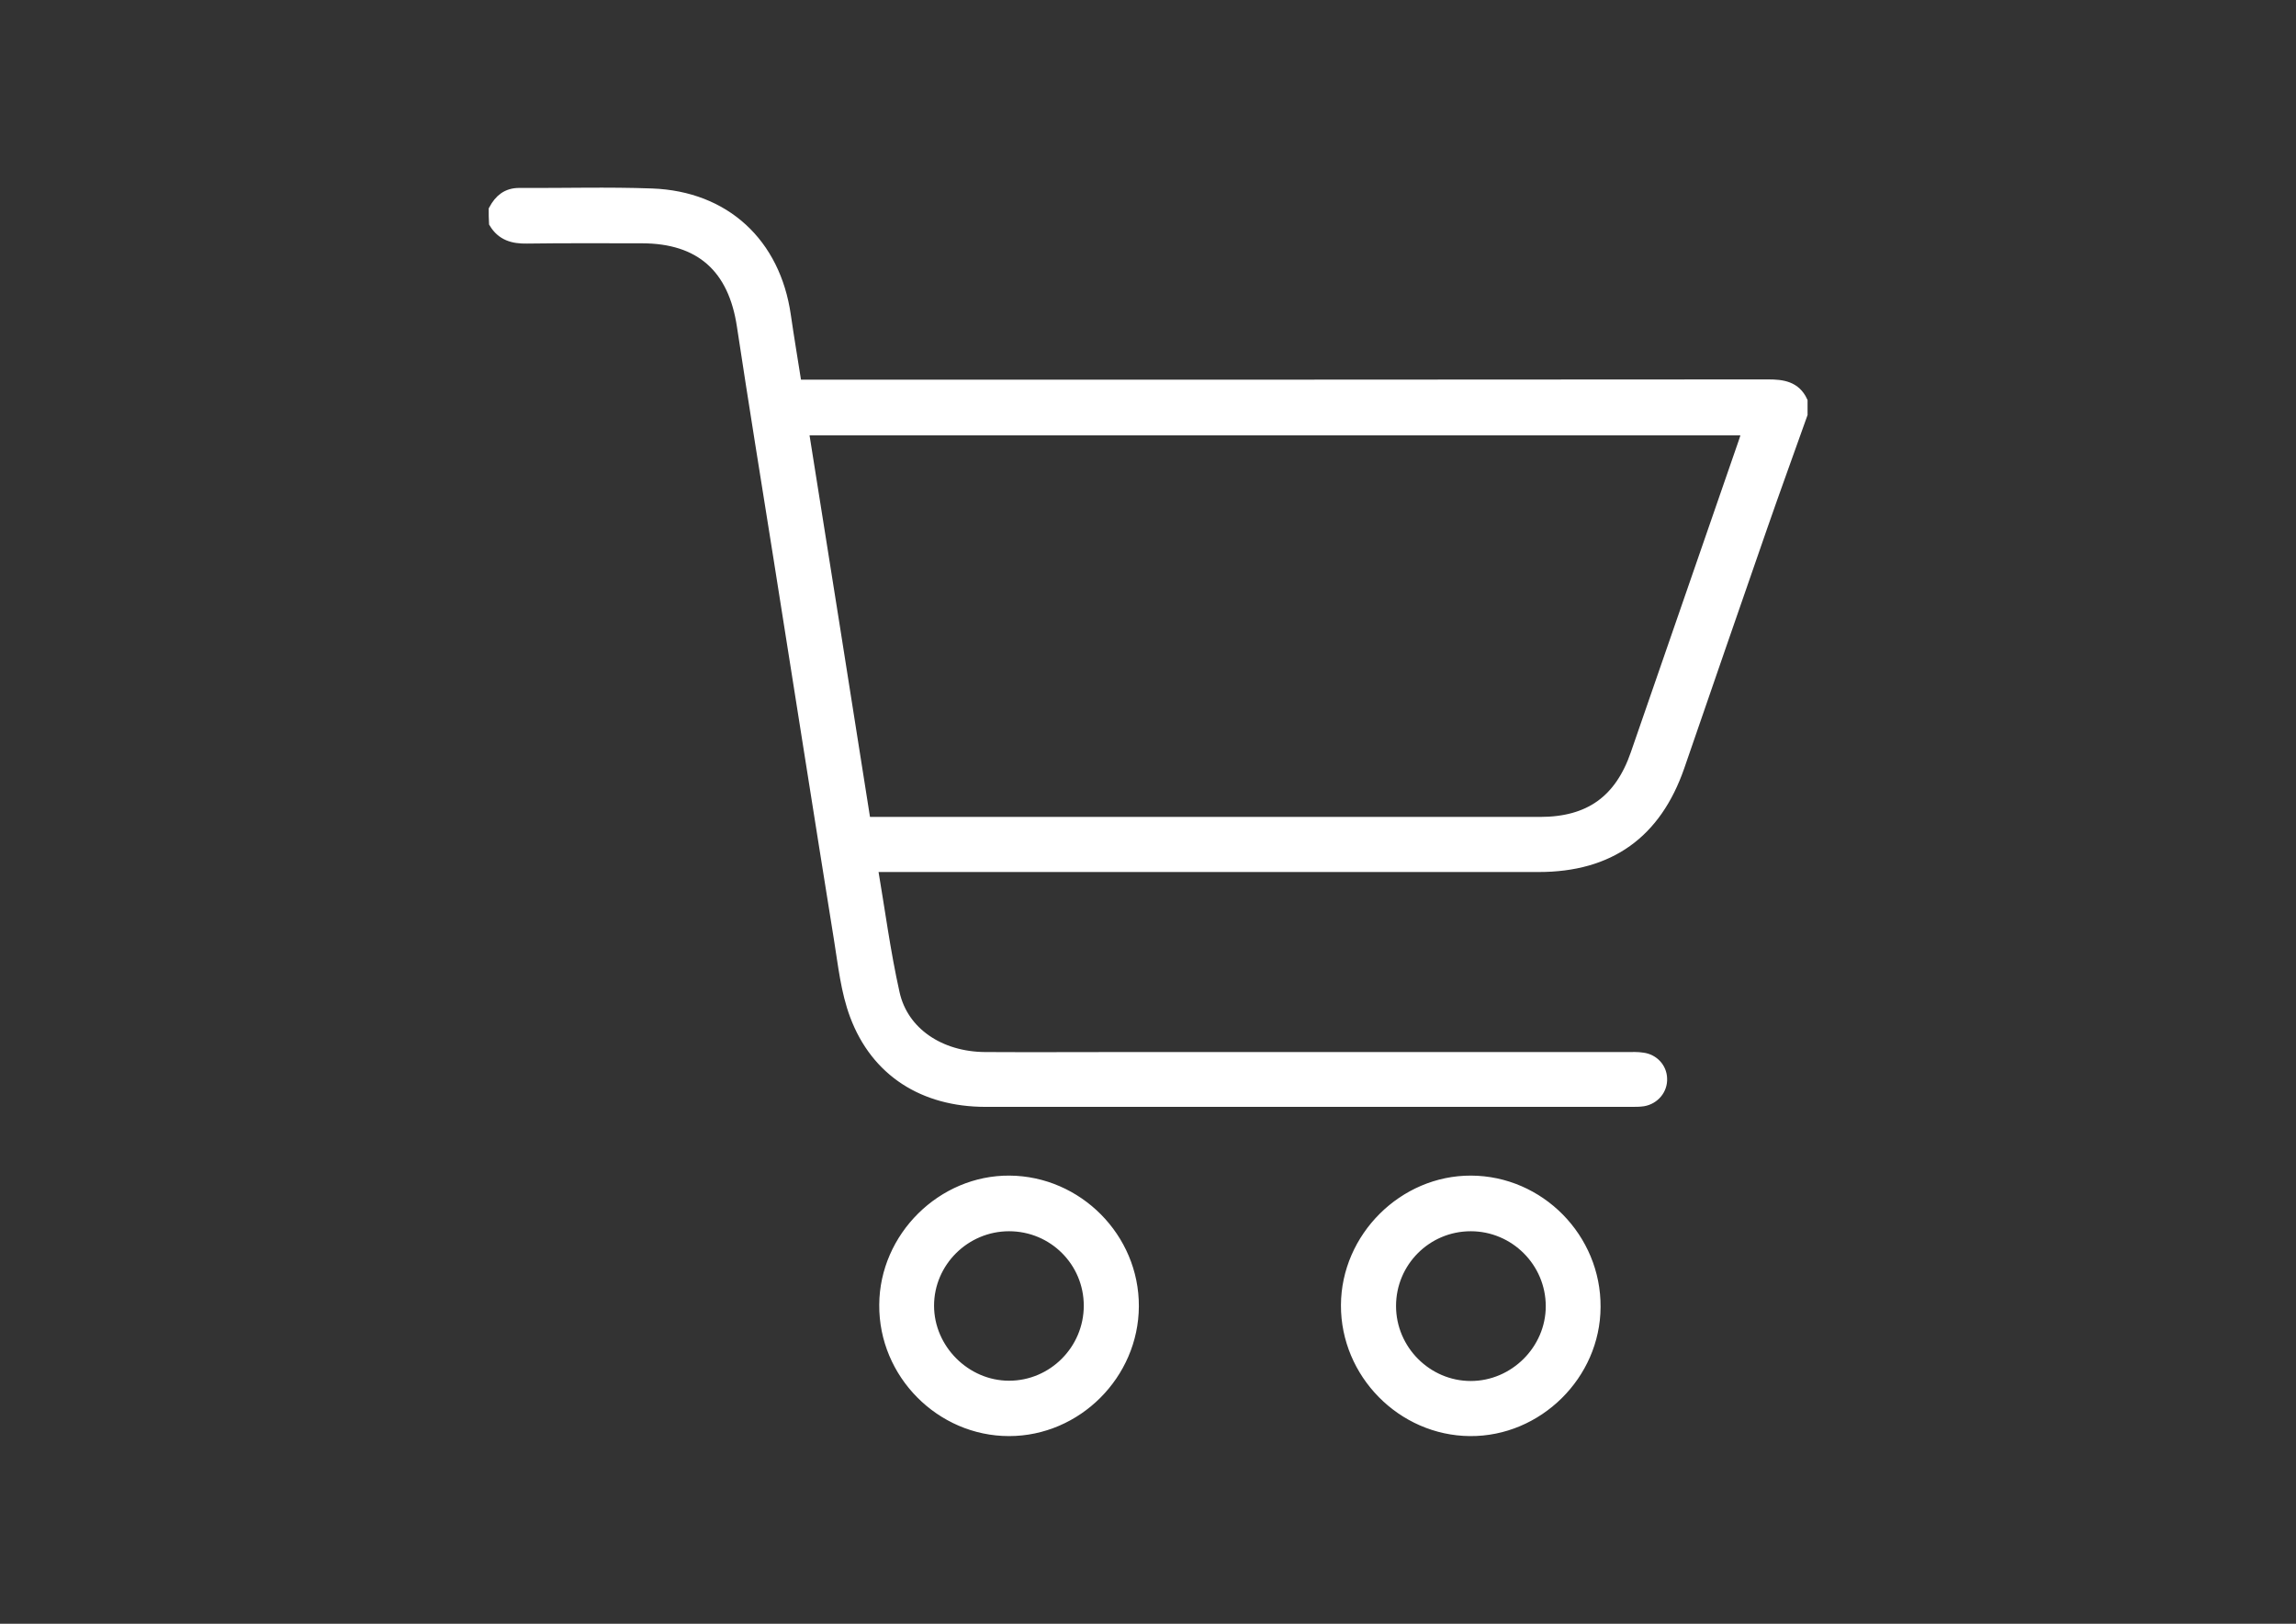 <?xml version="1.0" encoding="utf-8"?>
<!-- Generator: Adobe Illustrator 28.0.0, SVG Export Plug-In . SVG Version: 6.00 Build 0)  -->
<svg version="1.1" id="Layer_1" xmlns="http://www.w3.org/2000/svg" xmlns:xlink="http://www.w3.org/1999/xlink" x="0px" y="0px"
	 viewBox="0 0 841.9 595.3" style="enable-background:new 0 0 841.9 595.3;" xml:space="preserve">
<rect x="0" y="0" width="841.9" height="595.3" fill="#333333" stroke="none"/>
<style type="text/css">
	.st0{fill-rule:evenodd;clip-rule:evenodd;fill:#FFFFFF;stroke:#FFFFFF;stroke-width:4;stroke-miterlimit:10;}
</style>
<g>
	<path class="st0" d="M181.2,76.9c2-3.7,4.7-6,9.2-6c16.2,0.1,32.5-0.4,48.7,0.2c26.7,1,45.1,18.1,48.9,44.6
		c1.2,8.3,2.6,16.6,4,25.5c2.3,0,4.4,0,6.6,0c116.6,0,233.2,0,349.8-0.1c5.3,0,9.9,0.7,12.4,6c0,1.6,0,3.1,0,4.7
		c-4.9,13.8-9.9,27.5-14.7,41.3c-10.2,29.3-20.3,58.6-30.4,87.9c-8.5,24.5-25.5,36.7-51.5,36.7c-79.4,0-158.9,0-238.3,0
		c-1.8,0-3.7,0-6.1,0c2.7,15.9,4.7,31.3,8.1,46.5c3.2,14.4,16.8,23.4,33.3,23.5c16.9,0.1,33.7,0,50.6,0c61.6,0,123.3,0,184.9,0
		c1.9,0,3.8-0.1,5.6,0.2c4,0.5,6.9,3.7,7,7.5c0.2,4-2.7,7.5-6.8,8.2c-1.4,0.2-2.8,0.2-4.2,0.2c-79,0-157.9,0-236.9,0
		c-22.7,0-40.1-11-47.8-31.6c-3.3-8.8-4.3-18.5-5.8-27.8c-7.5-46.6-14.8-93.3-22.2-139.9c-4.5-28.3-9.1-56.6-13.4-85
		c-3.2-21.4-15.4-32.3-36.9-32.3c-14,0-28.1-0.1-42.1,0.1c-5.1,0.1-9.2-1.1-11.9-5.6C181.2,80,181.2,78.4,181.2,76.9z M317.3,301.5
		c1.9,0,3.6,0,5.3,0c80.7,0,161.4,0,242.1,0c18.1,0,29.3-8,35.2-25.1c13.2-38.1,26.4-76.3,39.6-114.4c0.5-1.4,0.9-2.9,1.4-4.4
		c-115.6,0-230.9,0-346.4,0C302.2,205.7,309.7,253.4,317.3,301.5z"/>
	<path class="st0" d="M415.6,478.9c-0.1,24.9-20.8,45.6-45.6,45.6c-25,0-45.8-20.9-45.6-46.1c0.1-24.8,21.1-45.6,45.8-45.4
		C395.1,433.2,415.7,453.9,415.6,478.9z M370,449.4c-16.2,0-29.5,13.2-29.5,29.3c0,16,13.5,29.5,29.5,29.5
		c16.2,0,29.4-13.3,29.4-29.5C399.4,462.5,386.3,449.4,370,449.4z"/>
	<path class="st0" d="M493.7,478.5c0.1-24.8,21-45.6,45.7-45.5c25.1,0.1,45.7,21,45.5,46.2c-0.1,24.8-21.1,45.5-45.9,45.3
		C514.2,524.3,493.6,503.5,493.7,478.5z M539.3,449.4c-16.3,0-29.4,13.2-29.4,29.4c0,16.2,13.3,29.5,29.4,29.5s29.5-13.4,29.5-29.4
		C568.8,462.6,555.5,449.4,539.3,449.4z"/>
</g>
</svg>
